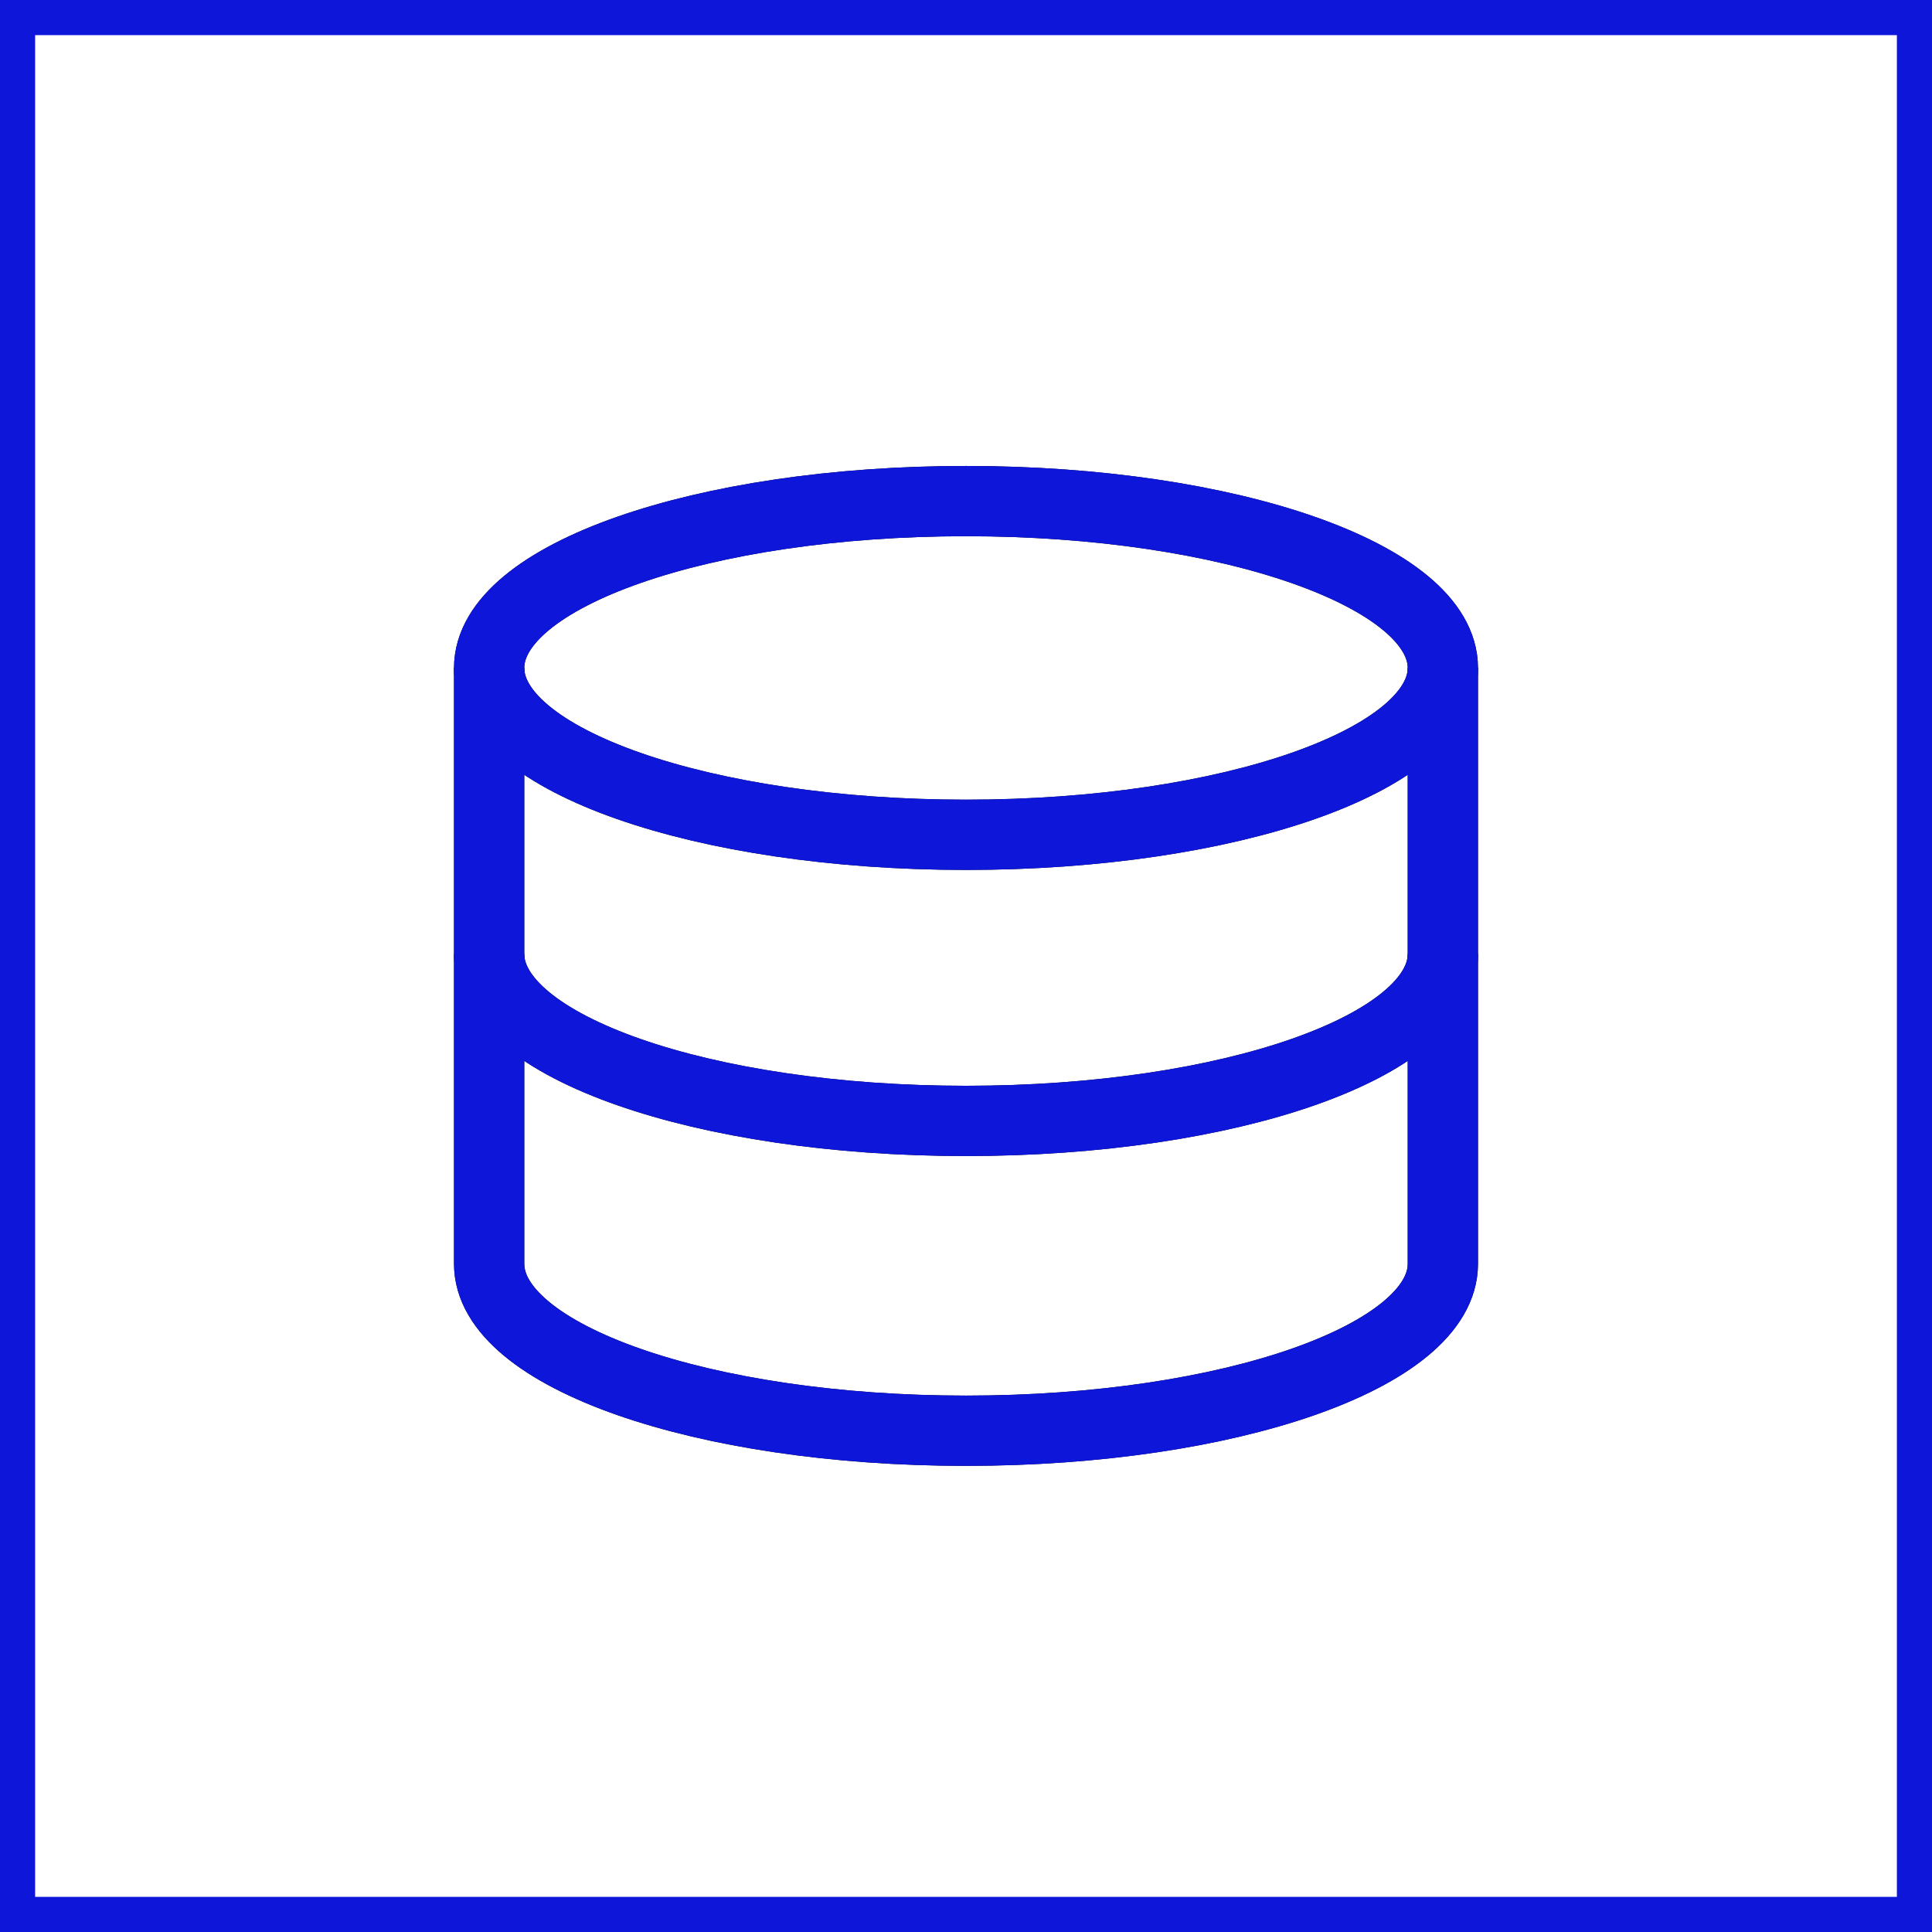 <svg id="Layer_1" data-name="Layer 1" xmlns="http://www.w3.org/2000/svg" width="110" height="110" viewBox="0 0 110 110"><defs><style>.cls-2,.cls-3{fill:none;stroke-width:4px}.cls-2{stroke:#0e17d9;stroke-miterlimit:10}.cls-3{stroke:#000}</style></defs><path d="M108 2v106H2V2h106m2-2H0v110h110V0Z" style="fill:#0e17d9"/><g id="database--raid-storage-code-disk-programming-database-array-hard-disc"><path id="Ellipse_709" data-name="Ellipse 709" class="cls-3" d="M82.15 38.03c0 5.25-12.15 9.5-27.15 9.5s-27.15-4.25-27.15-9.5S40 28.53 55 28.53s27.15 4.25 27.15 9.5Z"/><path id="Ellipse_710" data-name="Ellipse 710" class="cls-3" d="M82.15 54.32c0 5.25-12.15 9.5-27.15 9.5s-27.15-4.25-27.15-9.5"/><path id="Ellipse_711" data-name="Ellipse 711" class="cls-3" d="M82.15 38.03v33.93c0 5.25-12.15 9.5-27.15 9.5s-27.15-4.25-27.15-9.5V38.03"/><path id="Ellipse_709-2" data-name="Ellipse 709" class="cls-2" d="M82.15 38.03c0 5.25-12.15 9.5-27.15 9.5s-27.15-4.25-27.15-9.5S40 28.53 55 28.53s27.15 4.25 27.15 9.5Z"/><path id="Ellipse_710-2" data-name="Ellipse 710" class="cls-2" d="M82.15 54.32c0 5.25-12.15 9.5-27.15 9.5s-27.15-4.25-27.15-9.5"/><path id="Ellipse_711-2" data-name="Ellipse 711" class="cls-2" d="M82.15 38.03v33.93c0 5.25-12.15 9.5-27.15 9.5s-27.15-4.25-27.15-9.5V38.03"/></g></svg>